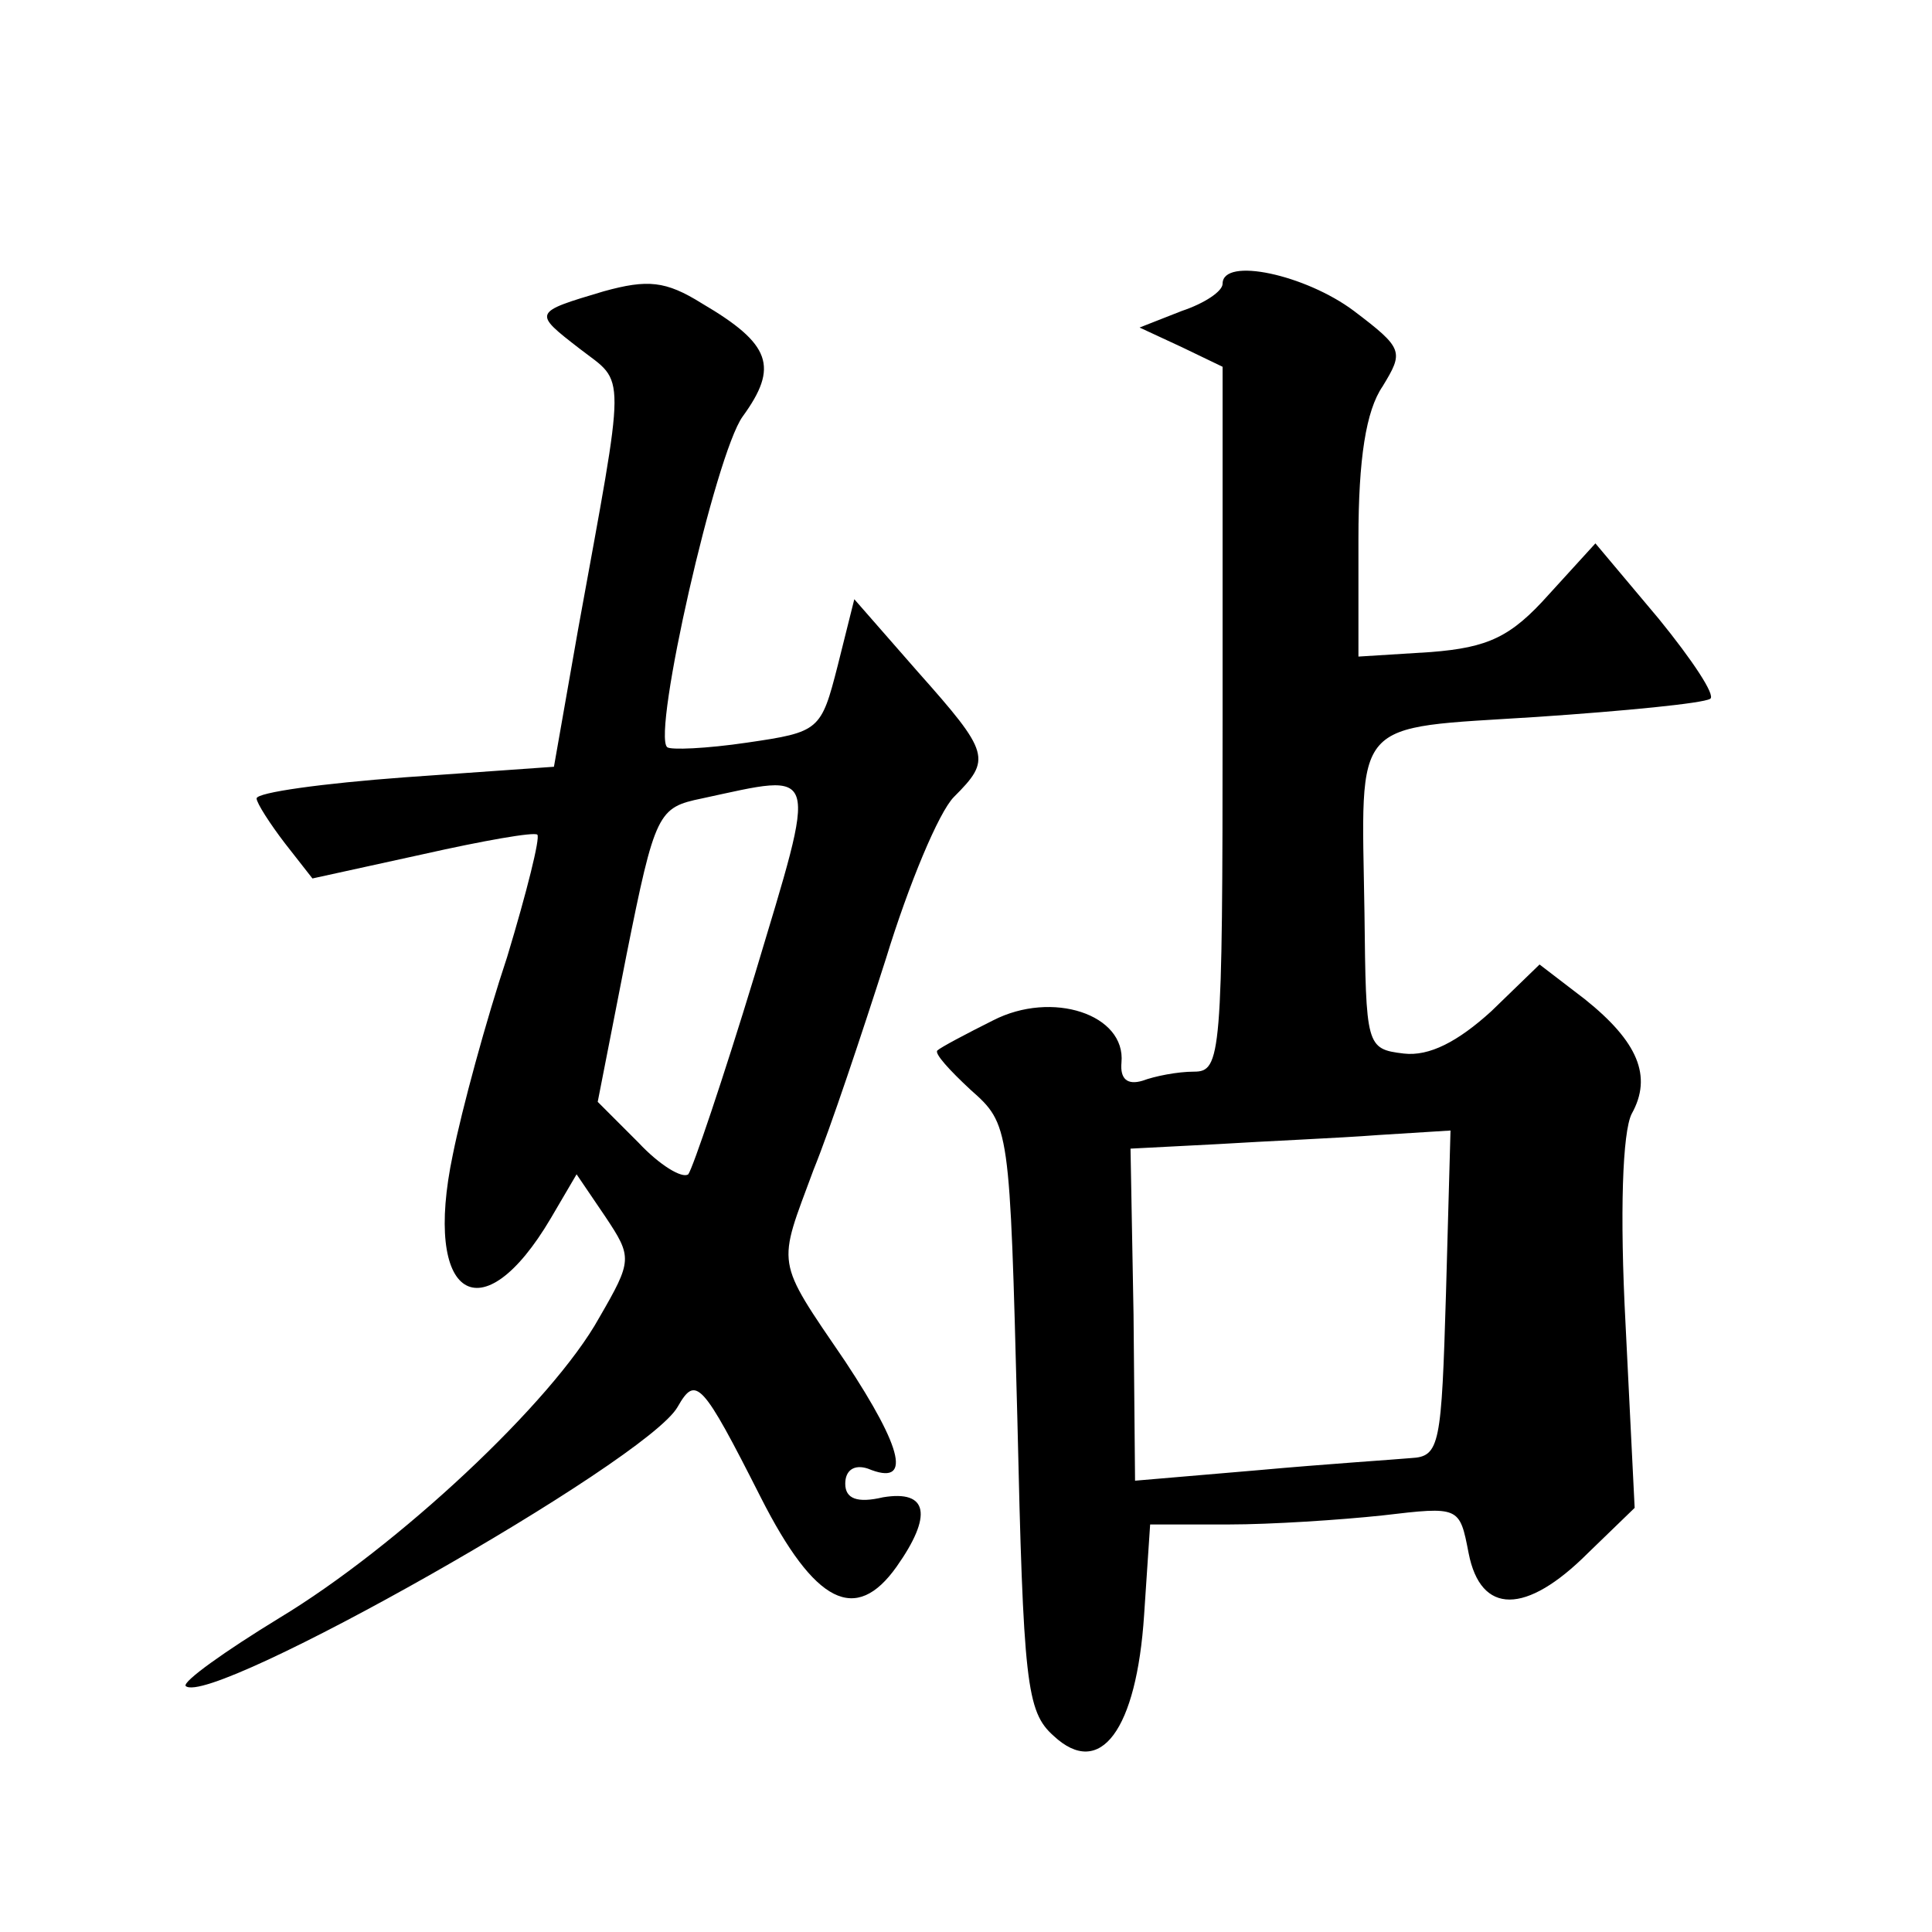 <?xml version="1.0" standalone="no"?>
<!DOCTYPE svg PUBLIC "-//W3C//DTD SVG 20010904//EN"
 "http://www.w3.org/TR/2001/REC-SVG-20010904/DTD/svg10.dtd">
<svg version="1.0" xmlns="http://www.w3.org/2000/svg"
 width="128pt" height="128pt" viewBox="0 0 128 128"
 preserveAspectRatio="xMidYMid meet">
<g transform="translate(0,128) scale(0.1,-0.1)"
fill="#0" stroke="none">
<path d="M400 1087 c-47 -14 -47 -14 -16 -38 31 -24 31 -10 -1 -186 l-16 -91 -99
-7 c-54 -4 -98 -10 -98 -14 0 -3 9 -17 19 -30 l18 -23 73 16 c40 9 74 15 76 13
2 -2 -7 -38 -20 -81 -14 -42 -30 -101 -36 -131 -20 -95 19 -120 65 -42 l17 29 19
-28 c18 -27 18 -29 -4 -67 -31 -56 -134 -152 -212 -199 -36 -22 -64 -42 -62 -45
16 -15 306 149 326 185 12 21 16 17 55 -60 36 -71 63 -84 90 -46 24 34 21 51 -9
46 -17 -4 -25 -1 -25 9 0 9 6 13 15 10 29 -12 24 12 -15 71 -47 69 -45 62 -21 127
11 27 32 90 48 140 15 49 35 97 45 107 25 25 24 29 -24 83 l-42 48 -11 -44 c-11
-43 -12 -44 -60 -51 -27 -4 -51 -5 -53 -3 -10 9 32 194 50 219 24 33 19 48 -27
75 -24 15 -36 16 -65 8z m100 -453 c-21 -69 -41 -128 -44 -132 -4 -3 -19 6 -33
21 l-27 27 19 97 c19 95 21 98 50 104 79 17 77 23 35 -117z M810 1092 c0 -5 -12
-13 -27 -18 l-28 -11 28 -13 27 -13 0 -234 c0 -223 -1 -233 -19 -233 -11 0 -26
-3 -34 -6 -10 -3 -15 1 -14 12 3 32 -46 48 -85 28 -18 -9 -35 -18 -37 -20 -2 -2
8 -13 22 -26 26 -23 26 -24 31 -217 4 -176 6 -195 24 -211 31 -29 55 4 60 80 l4
60 52 0 c28 0 74 3 102 6 51 6 51 6 57 -25 8 -41 38 -41 79 0 l31 30 -6 121 c-4
75 -2 128 4 140 14 25 4 48 -31 76 l-30 23 -32 -31 c-22 -20 -41 -30 -58 -28 -25
3 -25 5 -26 93 -2 131 -10 122 114 130 59 4 110 9 115 12 4 2 -12 26 -34 53 l-42
50 -31 -34 c-25 -28 -40 -35 -78 -38 l-48 -3 0 78 c0 53 5 85 16 101 14 23 14 25
-19 50 -32 24 -87 36 -87 18z m148 -669 c-3 -100 -4 -108 -23 -109 -11 -1 -57 -4
-101 -8 l-82 -7 -1 110 -2 110 58 3 c32 2 80 4 106 6 l48 3 -3 -108z"/>
</g>
</svg>
